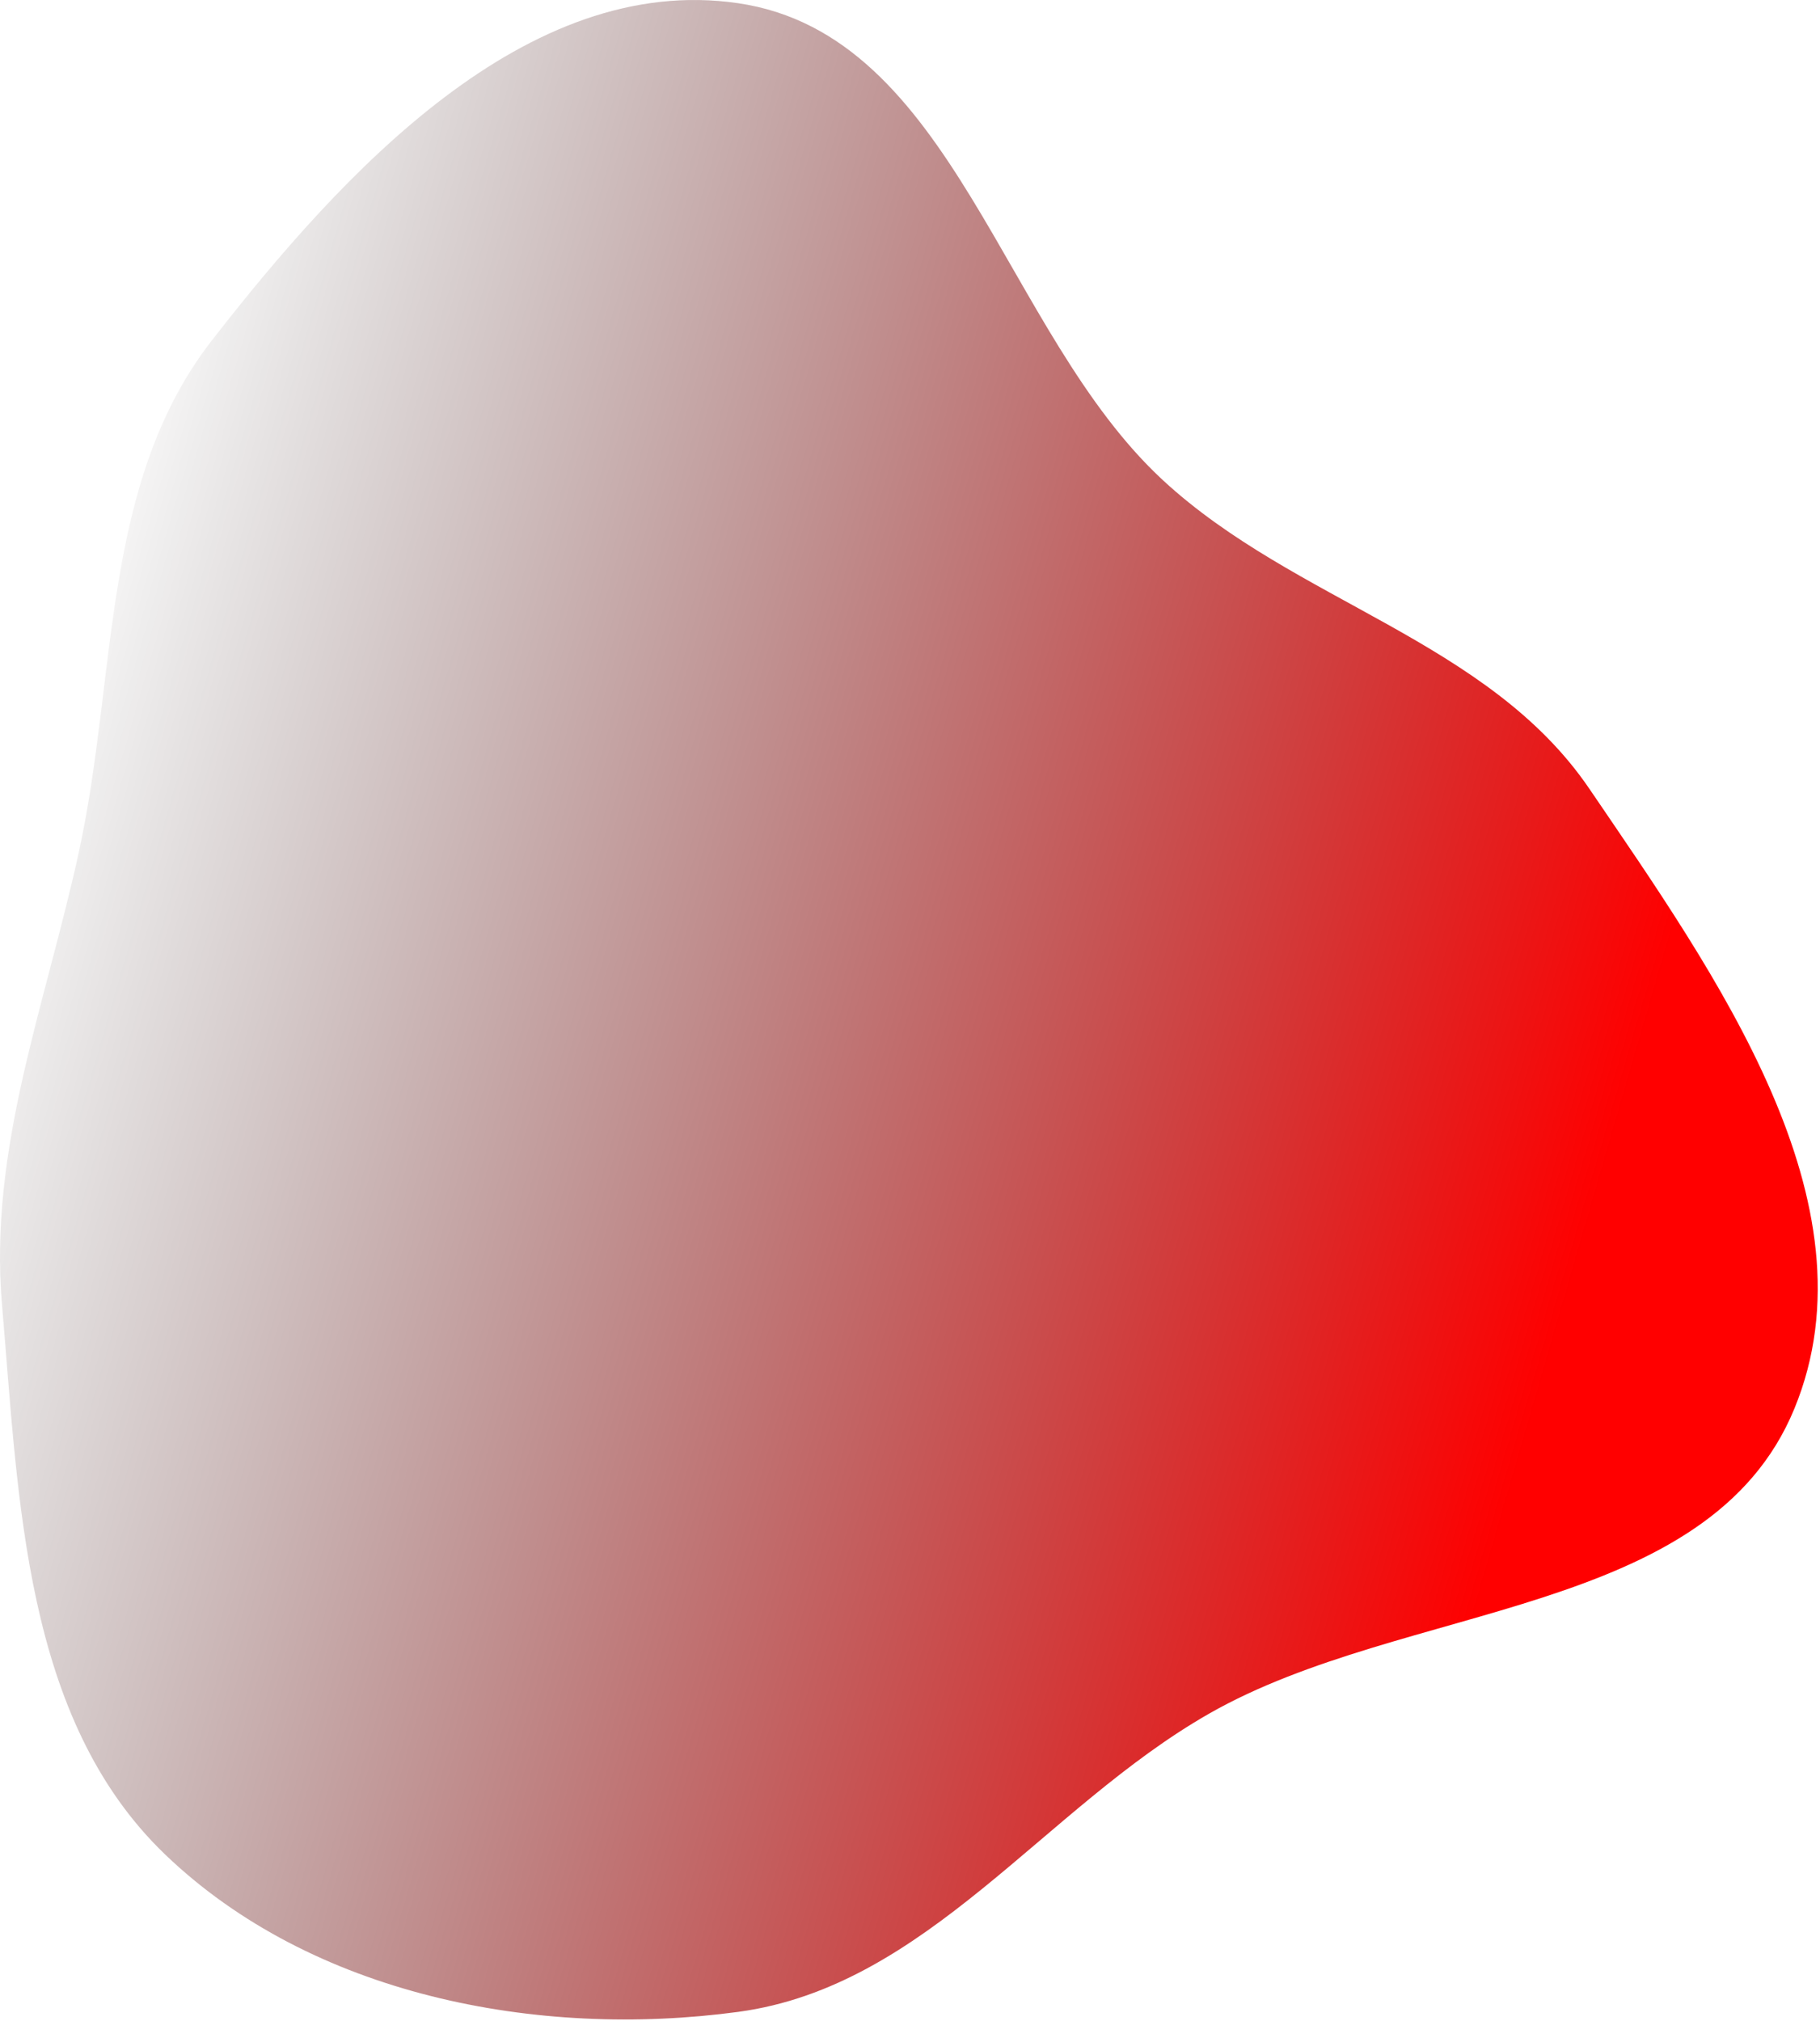 <?xml version="1.0" encoding="UTF-8"?> <svg xmlns="http://www.w3.org/2000/svg" width="597" height="663" viewBox="0 0 597 663" fill="none"> <path fill-rule="evenodd" clip-rule="evenodd" d="M242.147 1.056C313.012 11.466 328.919 109.019 381.553 157.596C424.884 197.587 488.203 209.993 521.362 258.75C562.507 319.25 616.429 394.376 588.603 462.043C560.469 530.456 460.855 525.401 396.621 562.087C342.368 593.073 304.065 651.57 242.147 659.917C176.119 668.817 102.178 654.411 54.13 608.256C7.784 563.734 6.148 491.968 0.658 427.937C-3.744 376.58 14.969 329.585 25.924 279.217C38.489 221.445 33.144 158.426 69.429 111.747C112.449 56.404 172.795 -9.132 242.147 1.056Z" fill="url(#paint0_linear)"></path> <defs> <linearGradient id="paint0_linear" x1="495" y1="491.5" x2="-32.082" y2="338.573" gradientUnits="userSpaceOnUse"> <stop stop-color="#FF0000"></stop> <stop offset="1" stop-opacity="0"></stop> </linearGradient> </defs> </svg> 